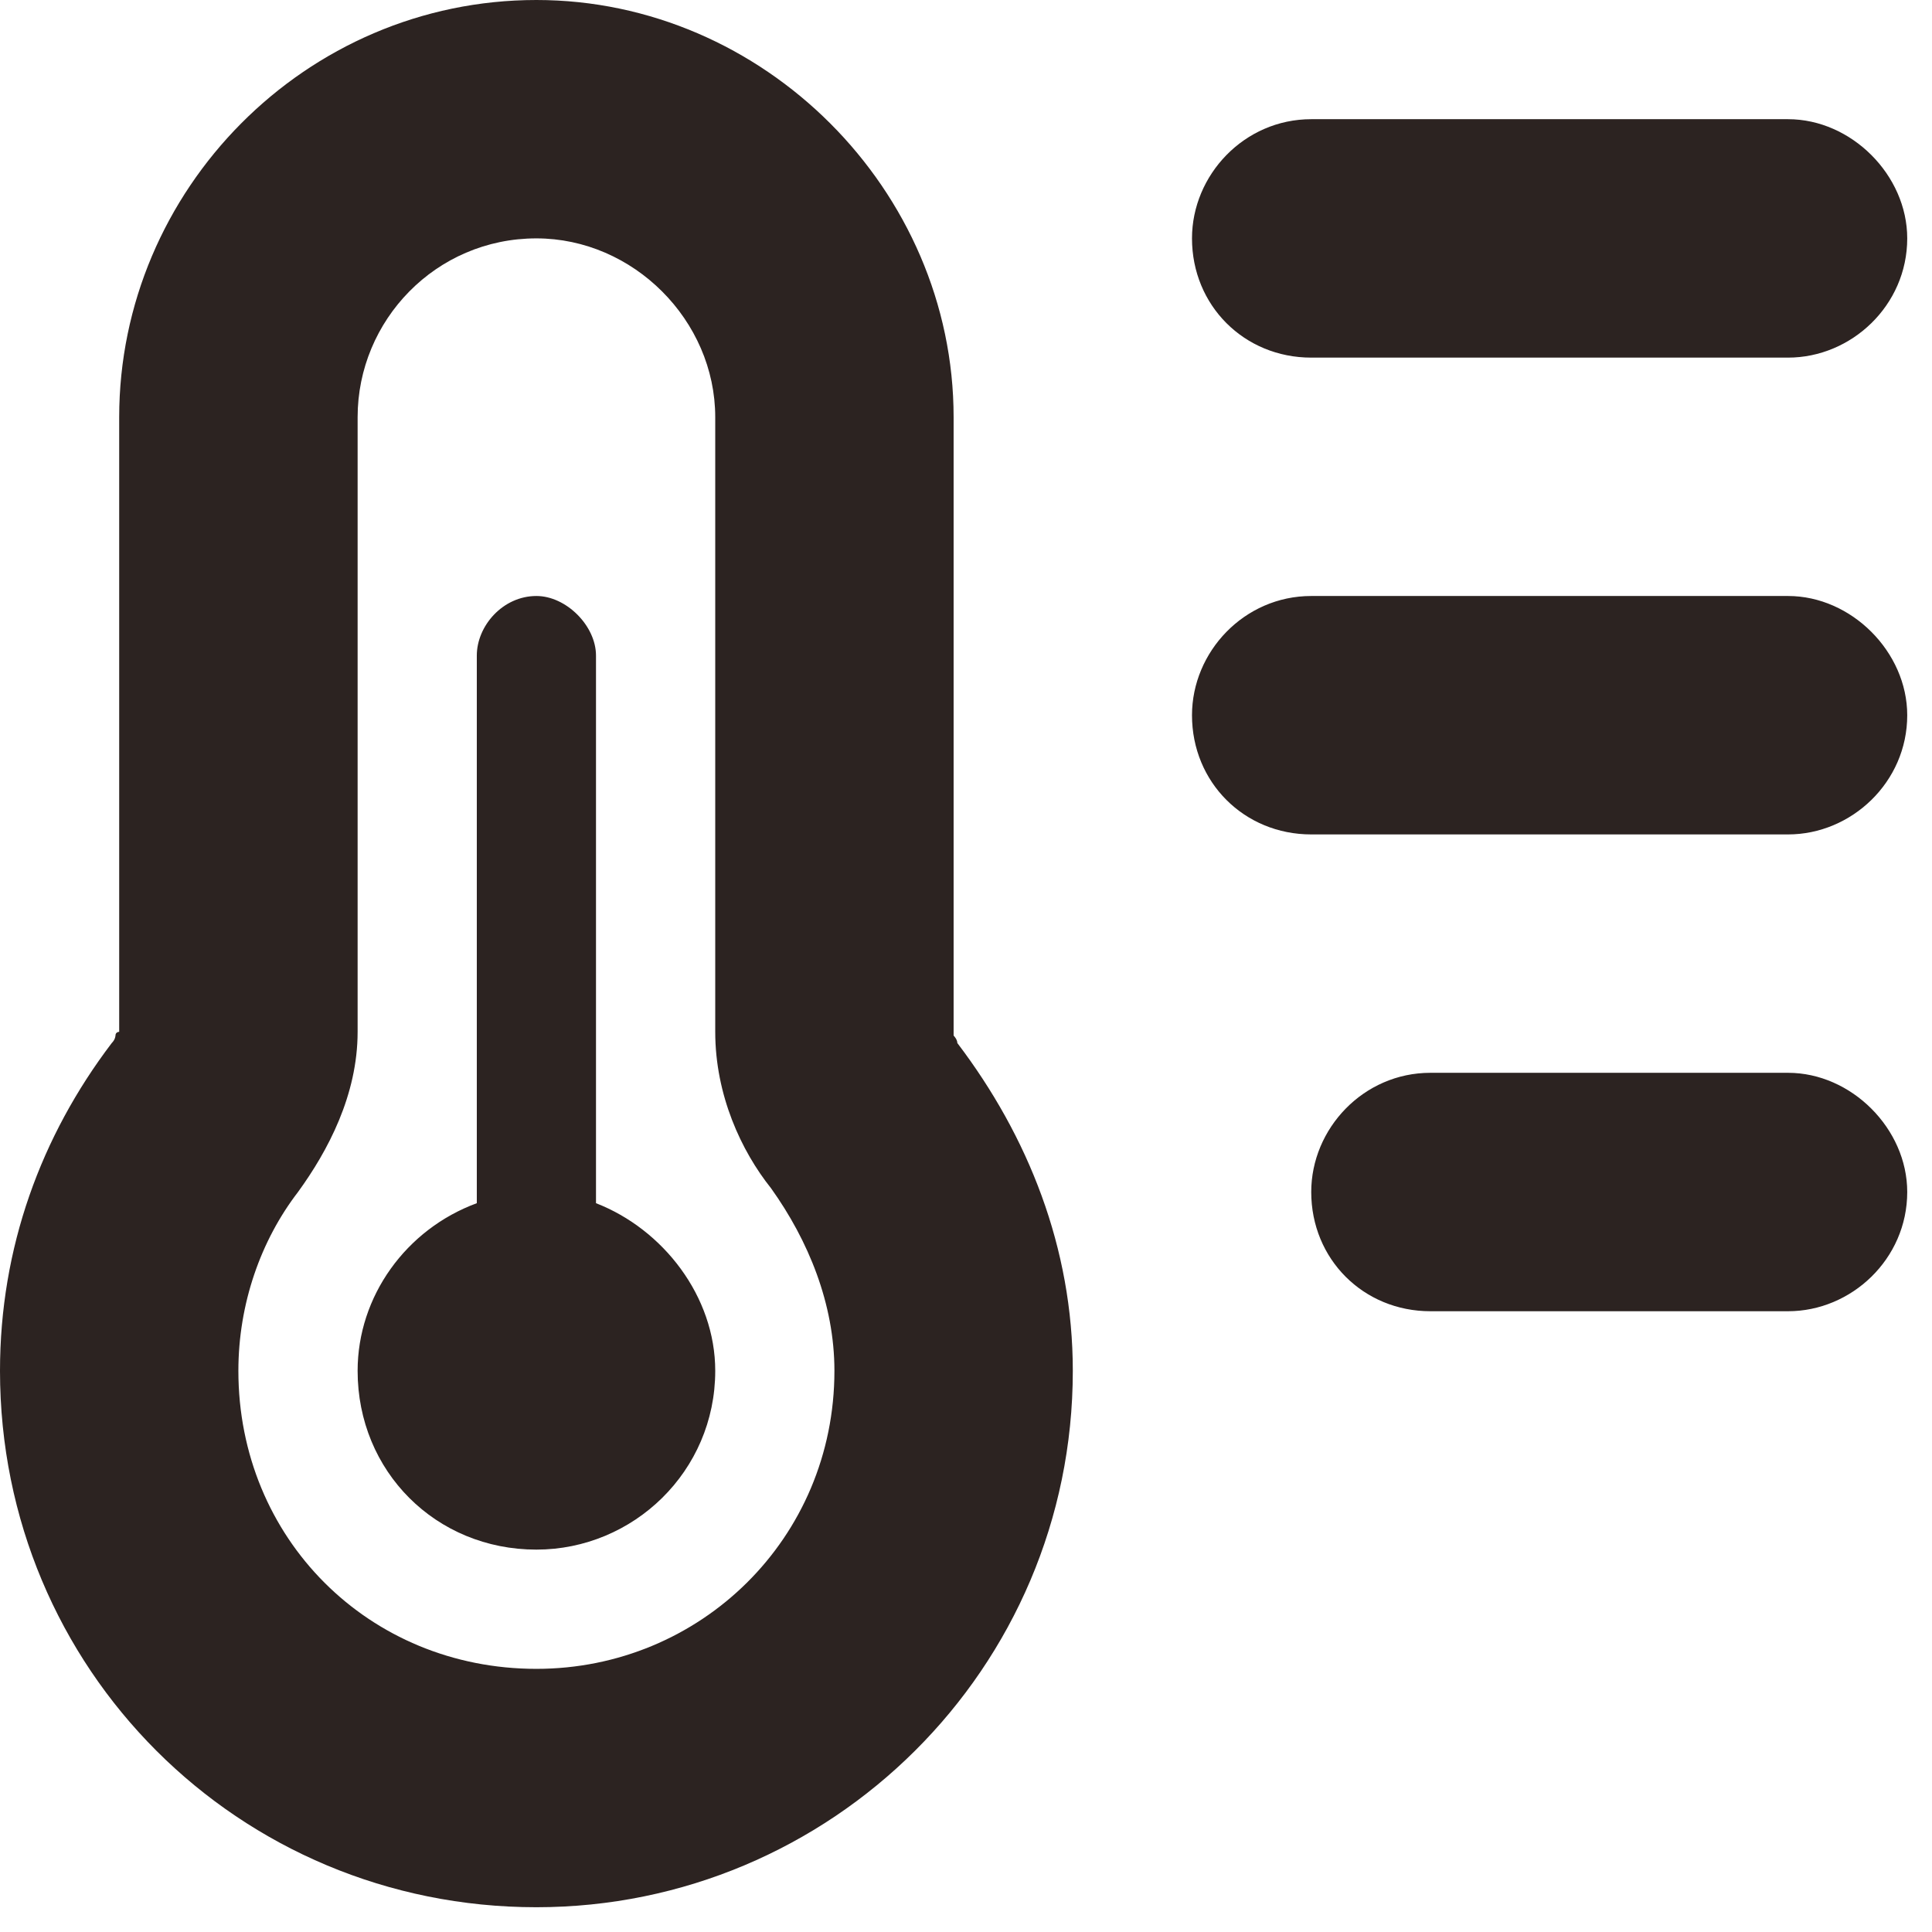 <?xml version="1.0" encoding="UTF-8"?> <svg xmlns="http://www.w3.org/2000/svg" width="39" height="39" viewBox="0 0 39 39" fill="none"><path d="M7.219 8.422L7.219 20.829C7.219 22.107 6.617 23.235 6.016 24.062C5.264 25.04 4.812 26.318 4.812 27.672C4.812 31.056 7.444 33.688 10.828 33.688C14.137 33.688 16.844 31.056 16.844 27.672C16.844 26.318 16.317 25.04 15.565 23.987C14.964 23.235 14.438 22.107 14.438 20.829V8.422C14.438 6.467 12.783 4.812 10.828 4.812C8.798 4.812 7.219 6.467 7.219 8.422ZM10.828 0C15.415 0 19.25 3.835 19.25 8.422V20.829C19.25 20.829 19.25 20.829 19.25 20.904C19.25 20.904 19.325 20.98 19.325 21.055C20.754 22.935 21.656 25.19 21.656 27.672C21.656 33.688 16.769 38.5 10.828 38.5C4.812 38.5 0 33.688 0 27.672C0 25.19 0.827 22.935 2.256 21.055C2.331 20.98 2.331 20.904 2.331 20.904C2.331 20.829 2.406 20.829 2.406 20.829V8.422C2.406 3.835 6.166 0 10.828 0ZM10.828 31.281C8.798 31.281 7.219 29.702 7.219 27.672C7.219 26.168 8.196 24.814 9.625 24.288V13.234C9.625 12.633 10.151 12.031 10.828 12.031C11.43 12.031 12.031 12.633 12.031 13.234V24.288C13.385 24.814 14.438 26.168 14.438 27.672C14.438 29.702 12.783 31.281 10.828 31.281ZM26.469 2.406H36.094C37.372 2.406 38.5 3.534 38.5 4.812C38.5 6.166 37.372 7.219 36.094 7.219H26.469C25.115 7.219 24.062 6.166 24.062 4.812C24.062 3.534 25.115 2.406 26.469 2.406ZM24.062 14.438C24.062 13.159 25.115 12.031 26.469 12.031L36.094 12.031C37.372 12.031 38.5 13.159 38.5 14.438C38.5 15.791 37.372 16.844 36.094 16.844H26.469C25.115 16.844 24.062 15.791 24.062 14.438ZM28.875 21.656H36.094C37.372 21.656 38.5 22.784 38.5 24.062C38.5 25.416 37.372 26.469 36.094 26.469H28.875C27.521 26.469 26.469 25.416 26.469 24.062C26.469 22.784 27.521 21.656 28.875 21.656Z" fill="#2C2321"></path></svg> 